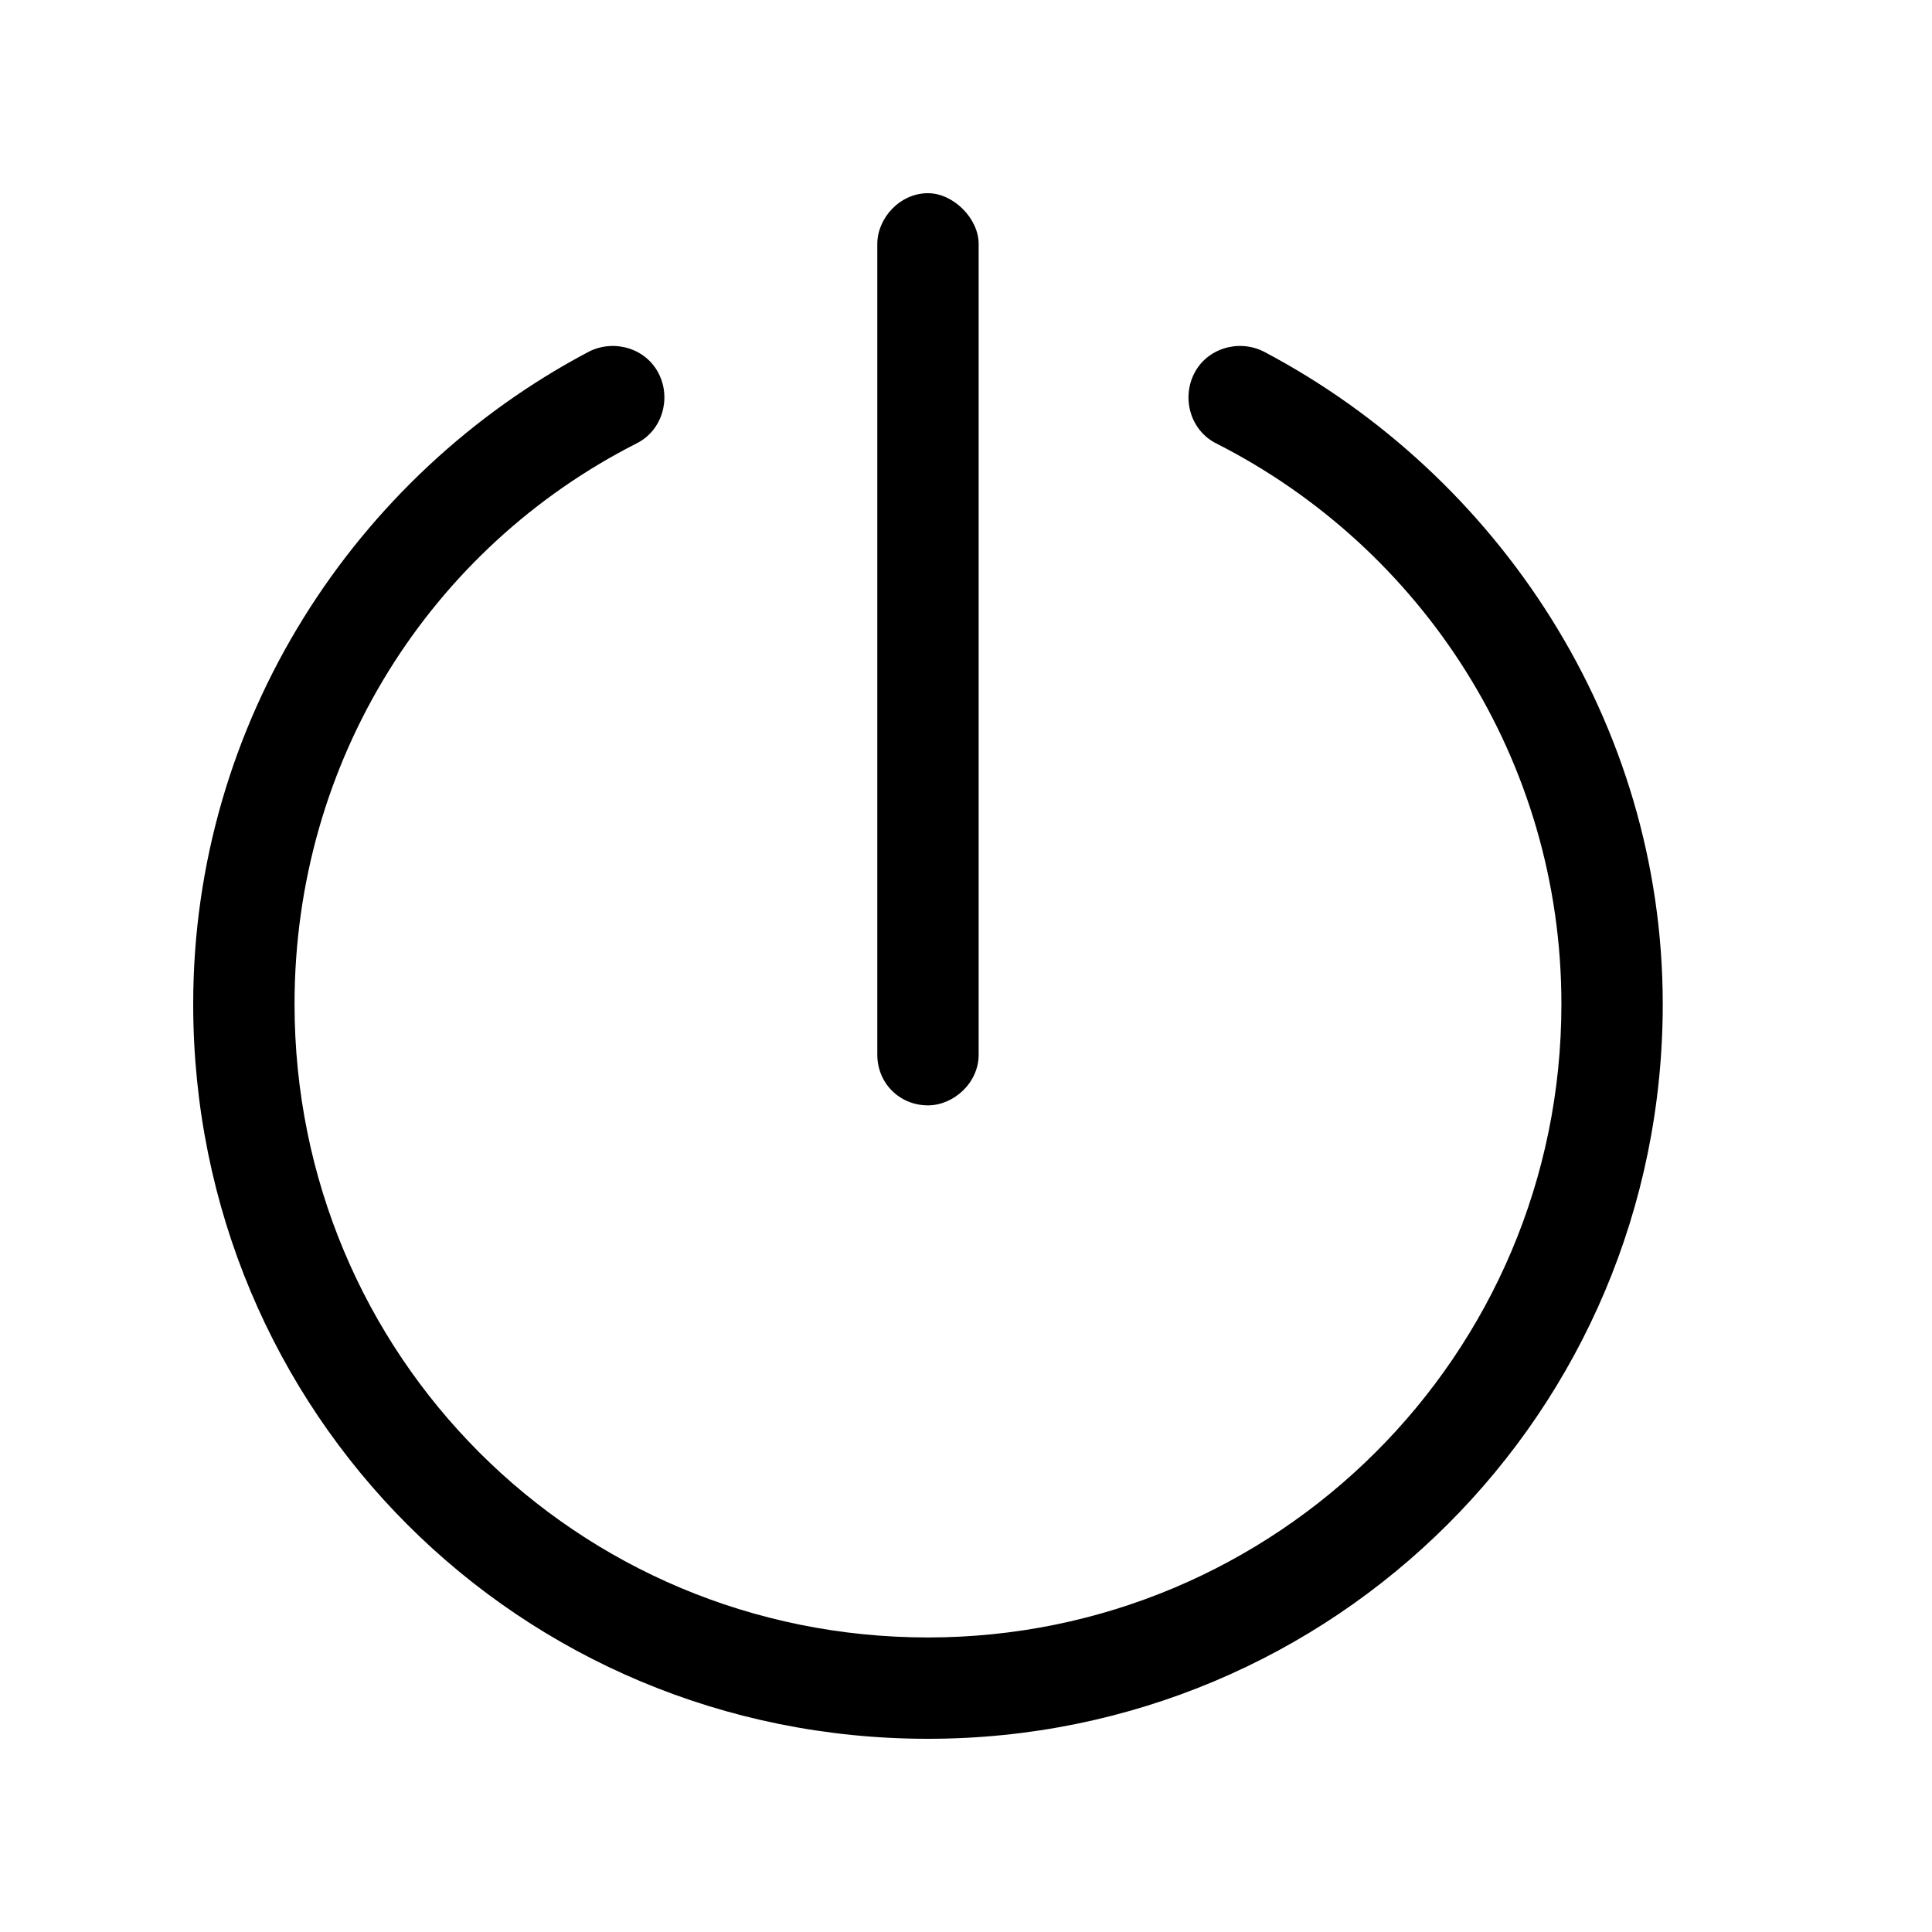 <?xml version="1.0" encoding="UTF-8"?> <svg xmlns="http://www.w3.org/2000/svg" width="22" height="22" viewBox="0 0 22 22" fill="none"><g id="Key Features Icon"><path id="Features" d="M11.144 12.01C11.144 12.334 10.856 12.587 10.567 12.587C10.243 12.587 9.99 12.334 9.99 12.01V2.777C9.99 2.488 10.243 2.2 10.567 2.2C10.856 2.2 11.144 2.488 11.144 2.777V12.01ZM3.354 11.433C3.354 15.436 6.564 18.646 10.567 18.646C14.534 18.646 17.78 15.436 17.78 11.433C17.78 8.656 16.194 6.239 13.849 5.049C13.561 4.905 13.453 4.544 13.597 4.256C13.741 3.967 14.102 3.859 14.39 4.003C17.059 5.41 18.934 8.223 18.934 11.433C18.934 16.085 15.184 19.8 10.567 19.8C5.915 19.8 2.2 16.085 2.2 11.433C2.2 8.223 4.039 5.41 6.708 4.003C6.997 3.859 7.357 3.967 7.502 4.256C7.646 4.544 7.538 4.905 7.249 5.049C4.905 6.239 3.354 8.656 3.354 11.433Z" fill="#000000"></path></g></svg> 